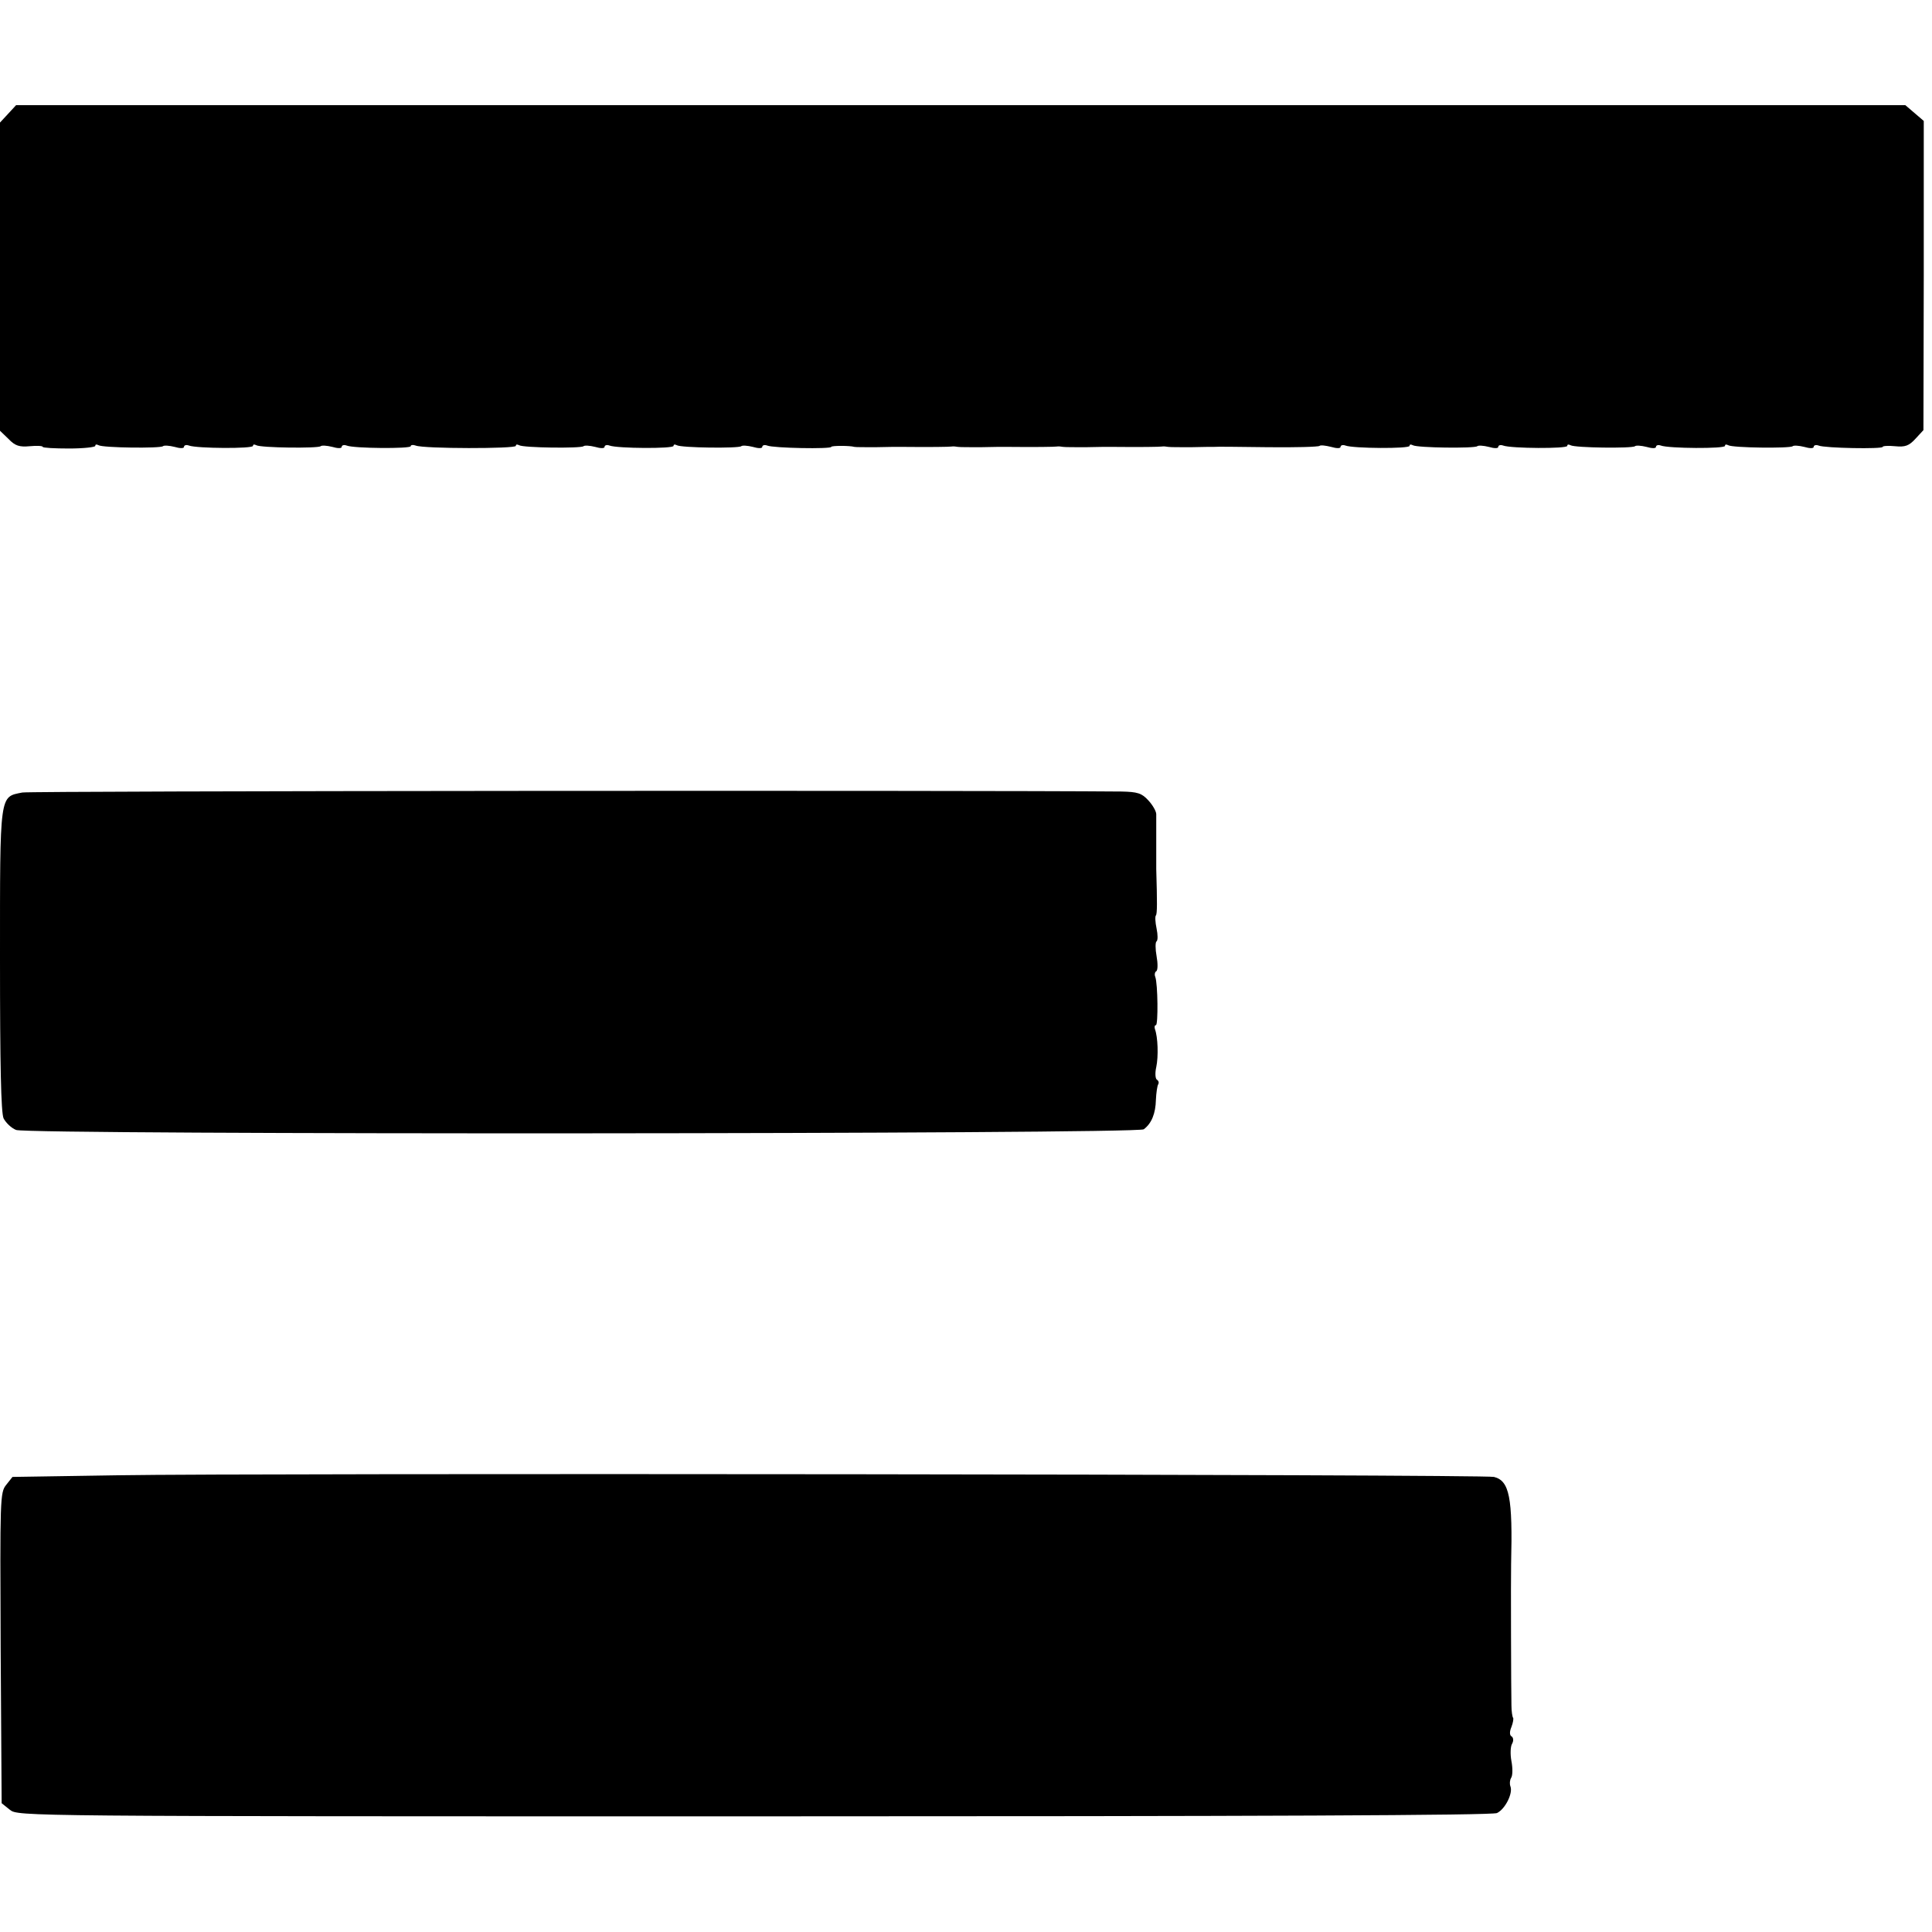 <?xml version="1.0" standalone="no"?>
<!DOCTYPE svg PUBLIC "-//W3C//DTD SVG 20010904//EN"
 "http://www.w3.org/TR/2001/REC-SVG-20010904/DTD/svg10.dtd">
<svg version="1.0" xmlns="http://www.w3.org/2000/svg"
 width="588pt" height="588pt" viewBox="0 0 588 588"
 preserveAspectRatio="xMidYMid meet">
<g transform="translate(0,588) scale(0.1,-0.1)"
fill="#000000" stroke="none">
<path d="M25 5534 l-25 -27 0 -469 0 -469 26 -25 c20 -21 33 -25 65 -22 21 2
39 1 39 -2 0 -3 36 -5 80 -5 44 0 80 4 80 8 0 5 4 5 10 2 13 -8 188 -10 196
-3 3 3 19 2 35 -2 17 -5 29 -5 29 0 0 5 7 7 15 4 24 -9 195 -10 195 -1 0 5 4
5 10 2 13 -8 188 -10 196 -3 3 3 19 2 35 -2 17 -5 29 -5 29 0 0 5 7 7 15 4 22
-9 195 -10 195 -2 0 4 7 5 15 2 24 -10 305 -10 305 -1 0 5 4 5 10 2 13 -8 188
-10 196 -3 3 3 19 2 35 -2 17 -5 29 -5 29 0 0 5 7 7 15 4 24 -9 195 -10 195
-1 0 5 4 5 10 2 13 -8 188 -10 196 -3 3 3 19 2 35 -2 17 -5 29 -5 29 0 0 5 7
7 15 4 19 -8 195 -11 195 -4 0 4 57 4 70 0 3 -1 32 -1 65 -1 33 1 67 1 75 1
95 -1 149 0 156 1 5 1 14 0 19 -1 6 -1 37 -1 70 -1 33 1 67 1 75 1 95 -1 149
0 156 1 5 1 14 0 19 -1 6 -1 37 -1 70 -1 33 1 67 1 75 1 95 -1 149 0 156 1 5
1 14 0 19 -1 6 -1 37 -1 70 -1 33 1 65 1 70 1 6 1 79 0 163 -1 84 -1 155 1
158 4 3 3 19 1 35 -3 17 -5 29 -5 29 0 0 5 7 7 15 4 24 -9 195 -10 195 -1 0 5
4 5 10 2 13 -8 188 -10 196 -3 3 3 19 2 35 -2 17 -5 29 -5 29 0 0 5 7 7 15 4
24 -9 195 -10 195 -1 0 5 4 5 10 2 13 -8 188 -10 196 -3 3 3 19 2 35 -2 17 -5
29 -5 29 0 0 5 7 7 15 4 24 -9 195 -10 195 -1 0 5 4 5 10 2 13 -8 188 -10 196
-3 3 3 19 2 35 -2 17 -5 29 -5 29 0 0 5 7 7 15 4 19 -8 195 -11 195 -4 0 3 17
4 38 2 30 -3 42 1 62 23 l24 26 1 471 0 470 -28 24 -28 24 -2875 0 -2875 0
-24 -26z"/>
<path d="M68 3468 c-70 -14 -68 2 -68 -509 0 -319 3 -466 11 -483 7 -13 23
-29 38 -35 39 -15 3411 -13 3432 2 24 18 36 48 37 90 1 21 4 42 7 47 3 5 1 11
-4 14 -5 3 -6 21 -2 38 7 33 5 92 -4 116 -2 6 -1 12 3 12 7 0 6 126 -2 147 -3
7 -1 15 3 17 5 3 5 24 1 46 -4 22 -4 43 0 45 4 3 4 20 0 39 -4 19 -5 37 -2 40
4 5 4 39 1 141 0 6 0 42 0 80 0 39 0 78 0 87 0 9 -11 28 -24 42 -20 22 -33 26
-82 27 -461 4 -3321 2 -3345 -3z"/>
<path d="M357 1390 l-319 -5 -19 -24 c-19 -23 -19 -42 -17 -496 l3 -473 25
-20 c25 -20 30 -20 2264 -20 1543 0 2246 3 2262 10 25 12 49 60 41 81 -3 8 -2
19 2 26 5 7 5 30 1 51 -4 21 -3 45 2 53 5 9 4 18 -1 22 -7 3 -7 15 -1 29 5 13
7 26 5 28 -2 2 -5 19 -5 38 -1 32 -2 394 -1 430 5 203 -5 253 -52 265 -29 8
-3762 12 -4190 5z"/>
</g>
</svg>
